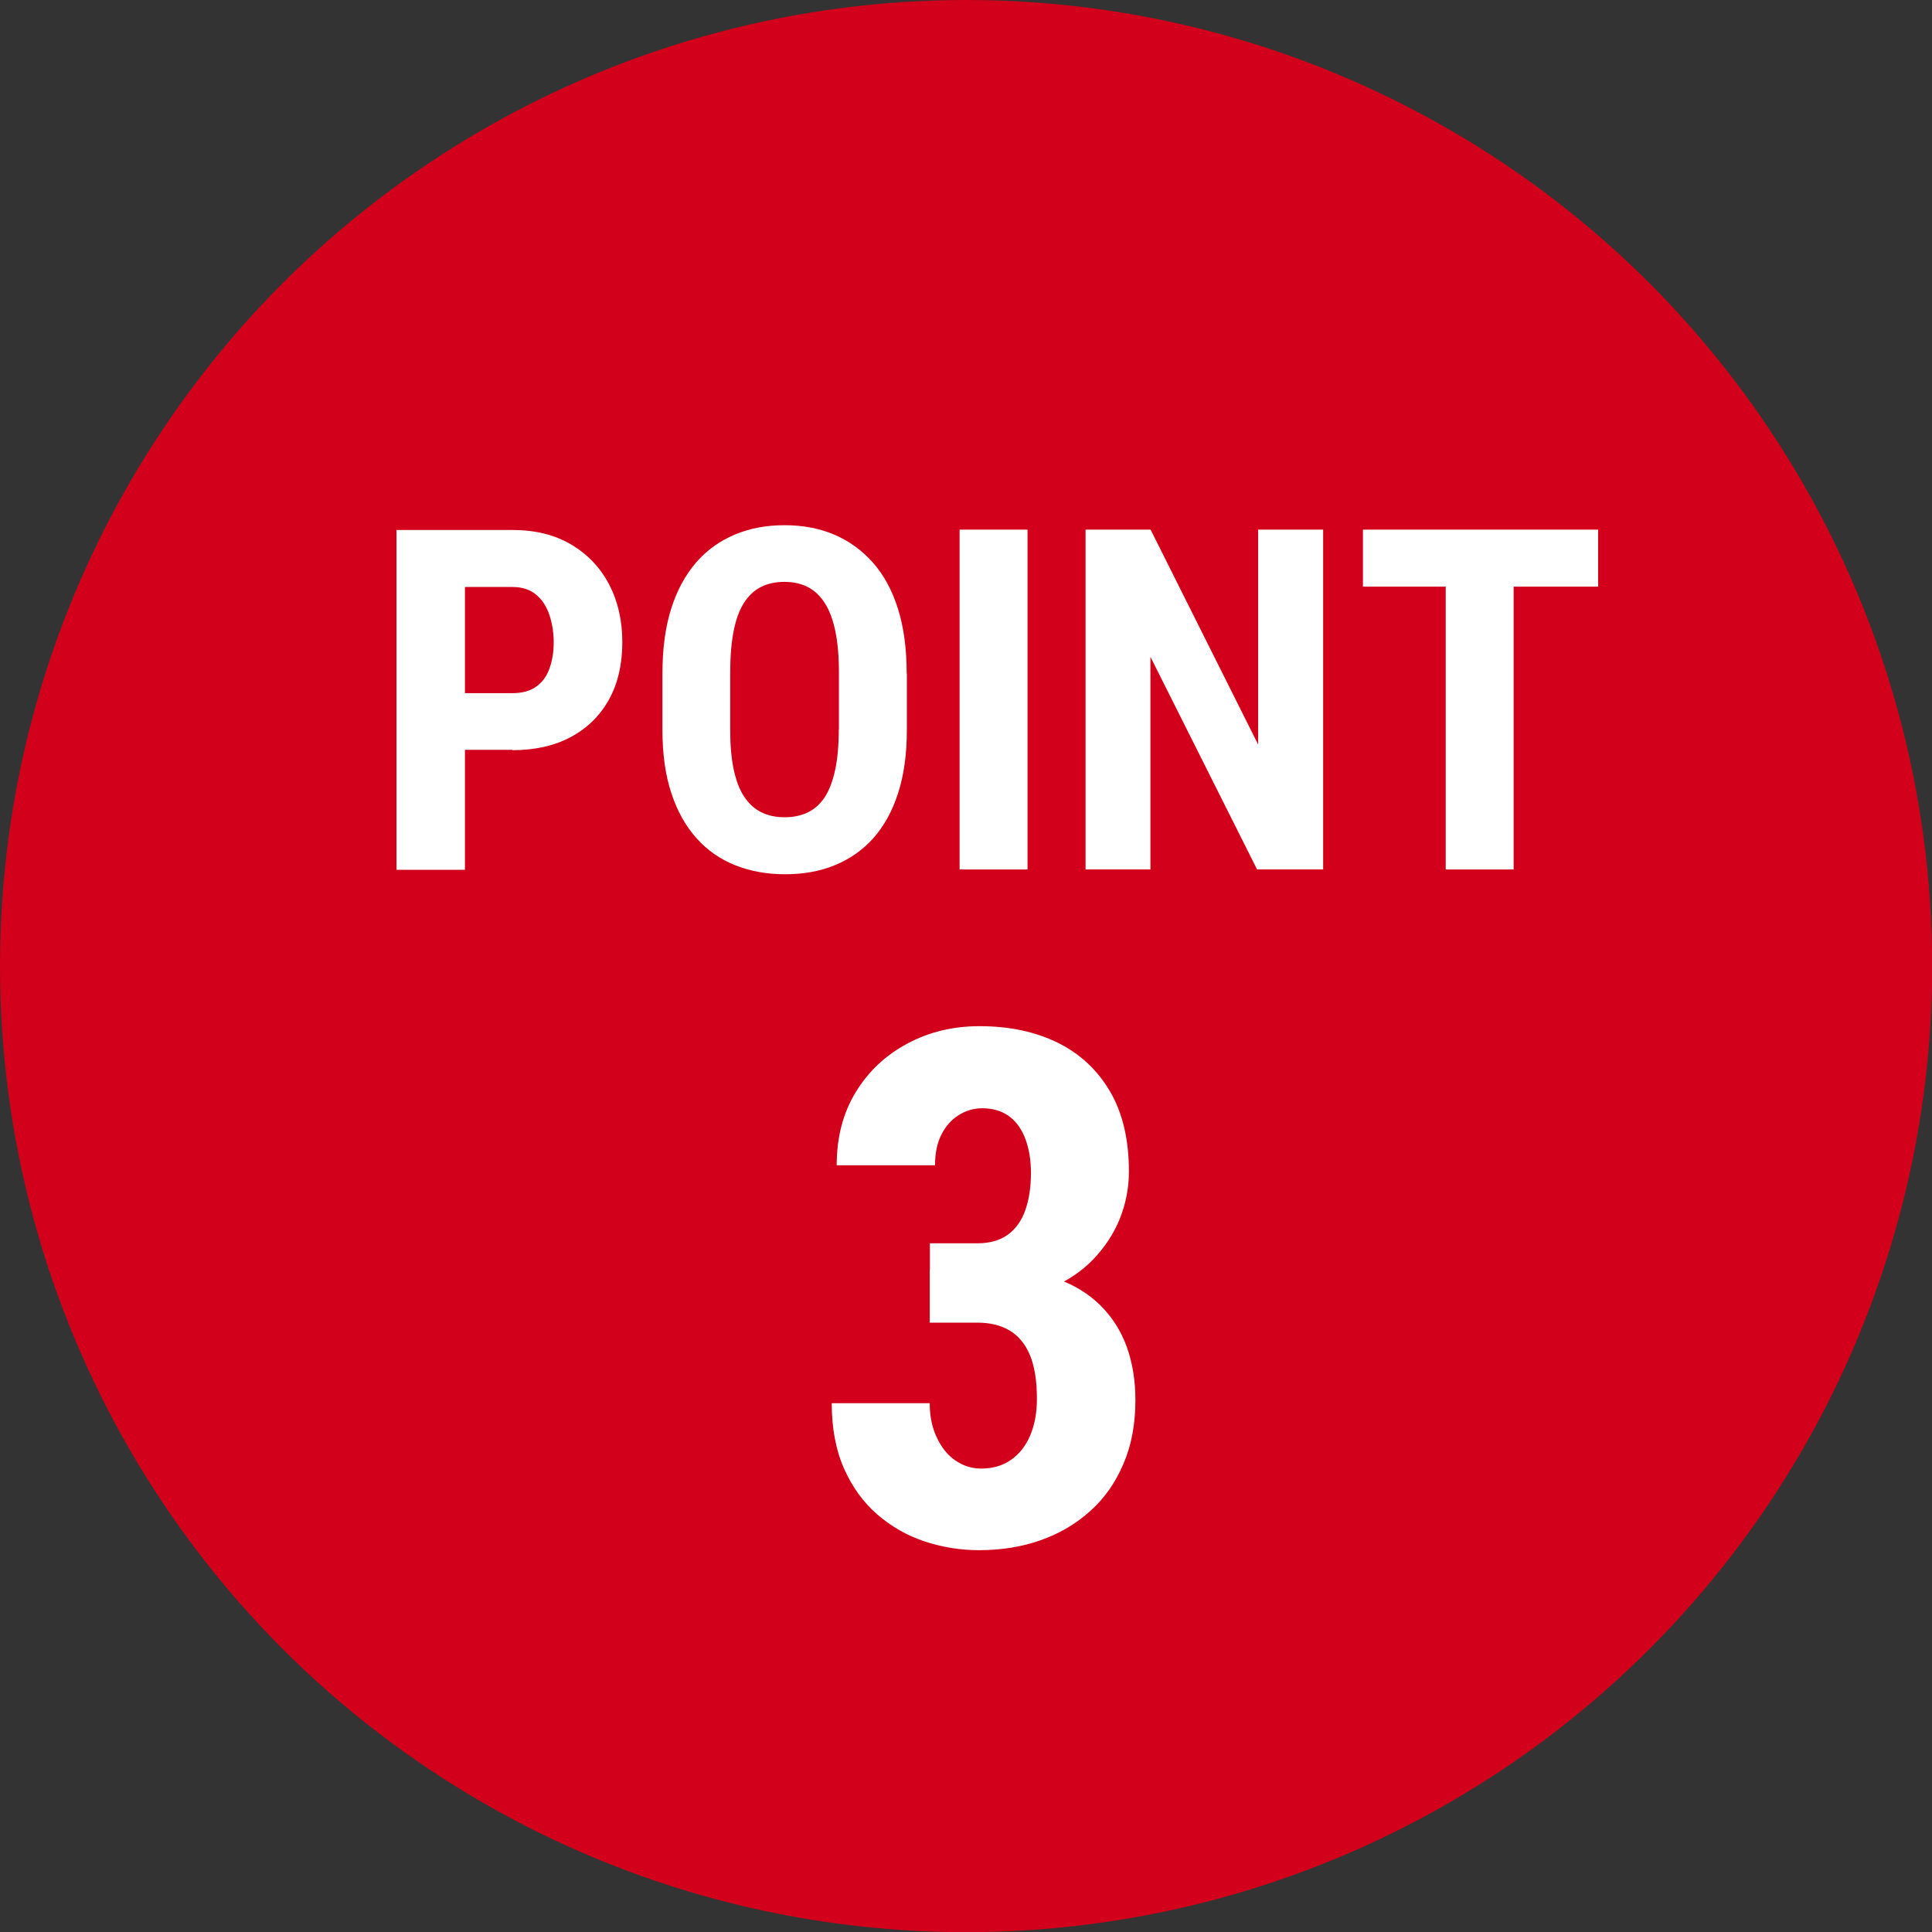 <?xml version="1.0" encoding="UTF-8"?><svg id="_レイヤー_2" xmlns="http://www.w3.org/2000/svg" viewBox="0 0 113.19 113.19"><rect x="0" y="0" width="113.19" height="113.19" fill="#333333" stroke="none"/><defs><style>.cls-1{fill:#fff;}.cls-2{fill:#d2001a;}</style></defs><g id="_レイヤー_1-2"><circle class="cls-2" cx="56.6" cy="56.6" r="56.6"/><path class="cls-1" d="M30.03,43.93h-4.09v-3.32h4.09c.57,0,1.03-.13,1.38-.38.36-.25.62-.61.78-1.06s.25-.96.25-1.52-.08-1.11-.25-1.61c-.16-.5-.42-.9-.78-1.2s-.82-.45-1.38-.45h-2.79v16.57h-4.01v-19.91h6.79c1.33,0,2.48.28,3.44.85.96.57,1.7,1.34,2.22,2.33.52.99.78,2.12.78,3.4s-.26,2.41-.78,3.35c-.52.94-1.26,1.67-2.22,2.19s-2.11.78-3.44.78Z"/><path class="cls-1" d="M53.13,39.46v3.31c0,1.4-.17,2.63-.51,3.69-.34,1.06-.83,1.94-1.45,2.64-.62.7-1.38,1.23-2.26,1.59s-1.85.53-2.92.53-2.04-.18-2.92-.53-1.64-.88-2.27-1.59c-.63-.7-1.12-1.58-1.47-2.64-.35-1.06-.52-2.29-.52-3.69v-3.31c0-1.45.17-2.71.51-3.79s.83-1.98,1.46-2.71,1.39-1.27,2.27-1.64,1.85-.55,2.91-.55,2.04.18,2.91.55,1.63.92,2.27,1.64,1.13,1.63,1.47,2.71.51,2.34.51,3.79ZM49.15,42.76v-3.34c0-.96-.07-1.77-.21-2.44s-.34-1.22-.62-1.65c-.27-.43-.61-.74-1-.94-.39-.2-.85-.3-1.37-.3s-.98.1-1.37.3c-.4.2-.73.52-1,.94-.27.43-.47.98-.6,1.65s-.2,1.48-.2,2.44v3.34c0,.91.07,1.69.21,2.34.14.65.34,1.18.62,1.59.27.41.61.71,1,.9.4.2.85.29,1.37.29s.96-.1,1.36-.29c.4-.2.73-.5.99-.9.26-.41.46-.93.6-1.59.14-.65.21-1.43.21-2.34Z"/><path class="cls-1" d="M60.2,31.03v19.91h-3.98v-19.91h3.98Z"/><path class="cls-1" d="M77.52,31.03v19.91h-3.87l-6.25-12.46v12.46h-3.8v-19.91h3.81l6.3,12.59v-12.59h3.8Z"/><path class="cls-1" d="M93.63,31.03v3.34h-13.78v-3.34h13.78ZM88.68,31.03v19.91h-3.98v-19.91h3.98Z"/><path class="cls-1" d="M54.47,77.5v-3.14h3.73c1.41,0,2.63.18,3.67.54s1.9.89,2.59,1.57c.69.68,1.21,1.49,1.55,2.43s.51,1.98.51,3.13c0,1.39-.23,2.64-.7,3.73-.46,1.09-1.11,2.02-1.95,2.77-.83.75-1.8,1.32-2.91,1.71s-2.31.58-3.61.58c-1.08,0-2.14-.17-3.17-.51-1.03-.34-1.96-.87-2.78-1.58-.82-.71-1.47-1.61-1.95-2.69-.48-1.08-.72-2.36-.72-3.83h5.74c0,.74.13,1.4.4,1.98.27.58.62,1.04,1.08,1.36s.96.49,1.54.49c.67,0,1.25-.17,1.74-.51.49-.34.87-.82,1.13-1.44s.39-1.33.39-2.13c0-1.07-.14-1.92-.41-2.57s-.67-1.13-1.19-1.44-1.15-.46-1.89-.46h-2.81ZM54.47,72.84h2.81c.71,0,1.3-.17,1.76-.5s.81-.81,1.03-1.44.33-1.35.33-2.18c0-.72-.1-1.37-.31-1.95s-.52-1.03-.94-1.35-.96-.49-1.6-.49c-.49,0-.95.13-1.38.4-.43.27-.77.65-1.02,1.15s-.37,1.1-.37,1.79h-5.76c0-1.64.37-3.07,1.12-4.29.74-1.22,1.75-2.16,3.02-2.84s2.68-1.02,4.22-1.02c1.74,0,3.26.32,4.57.96,1.31.64,2.34,1.6,3.08,2.86s1.11,2.83,1.11,4.69c0,.96-.18,1.88-.53,2.76s-.88,1.68-1.56,2.39c-.68.71-1.52,1.27-2.5,1.68s-2.1.62-3.34.62h-3.73v-3.24Z"/></g></svg>